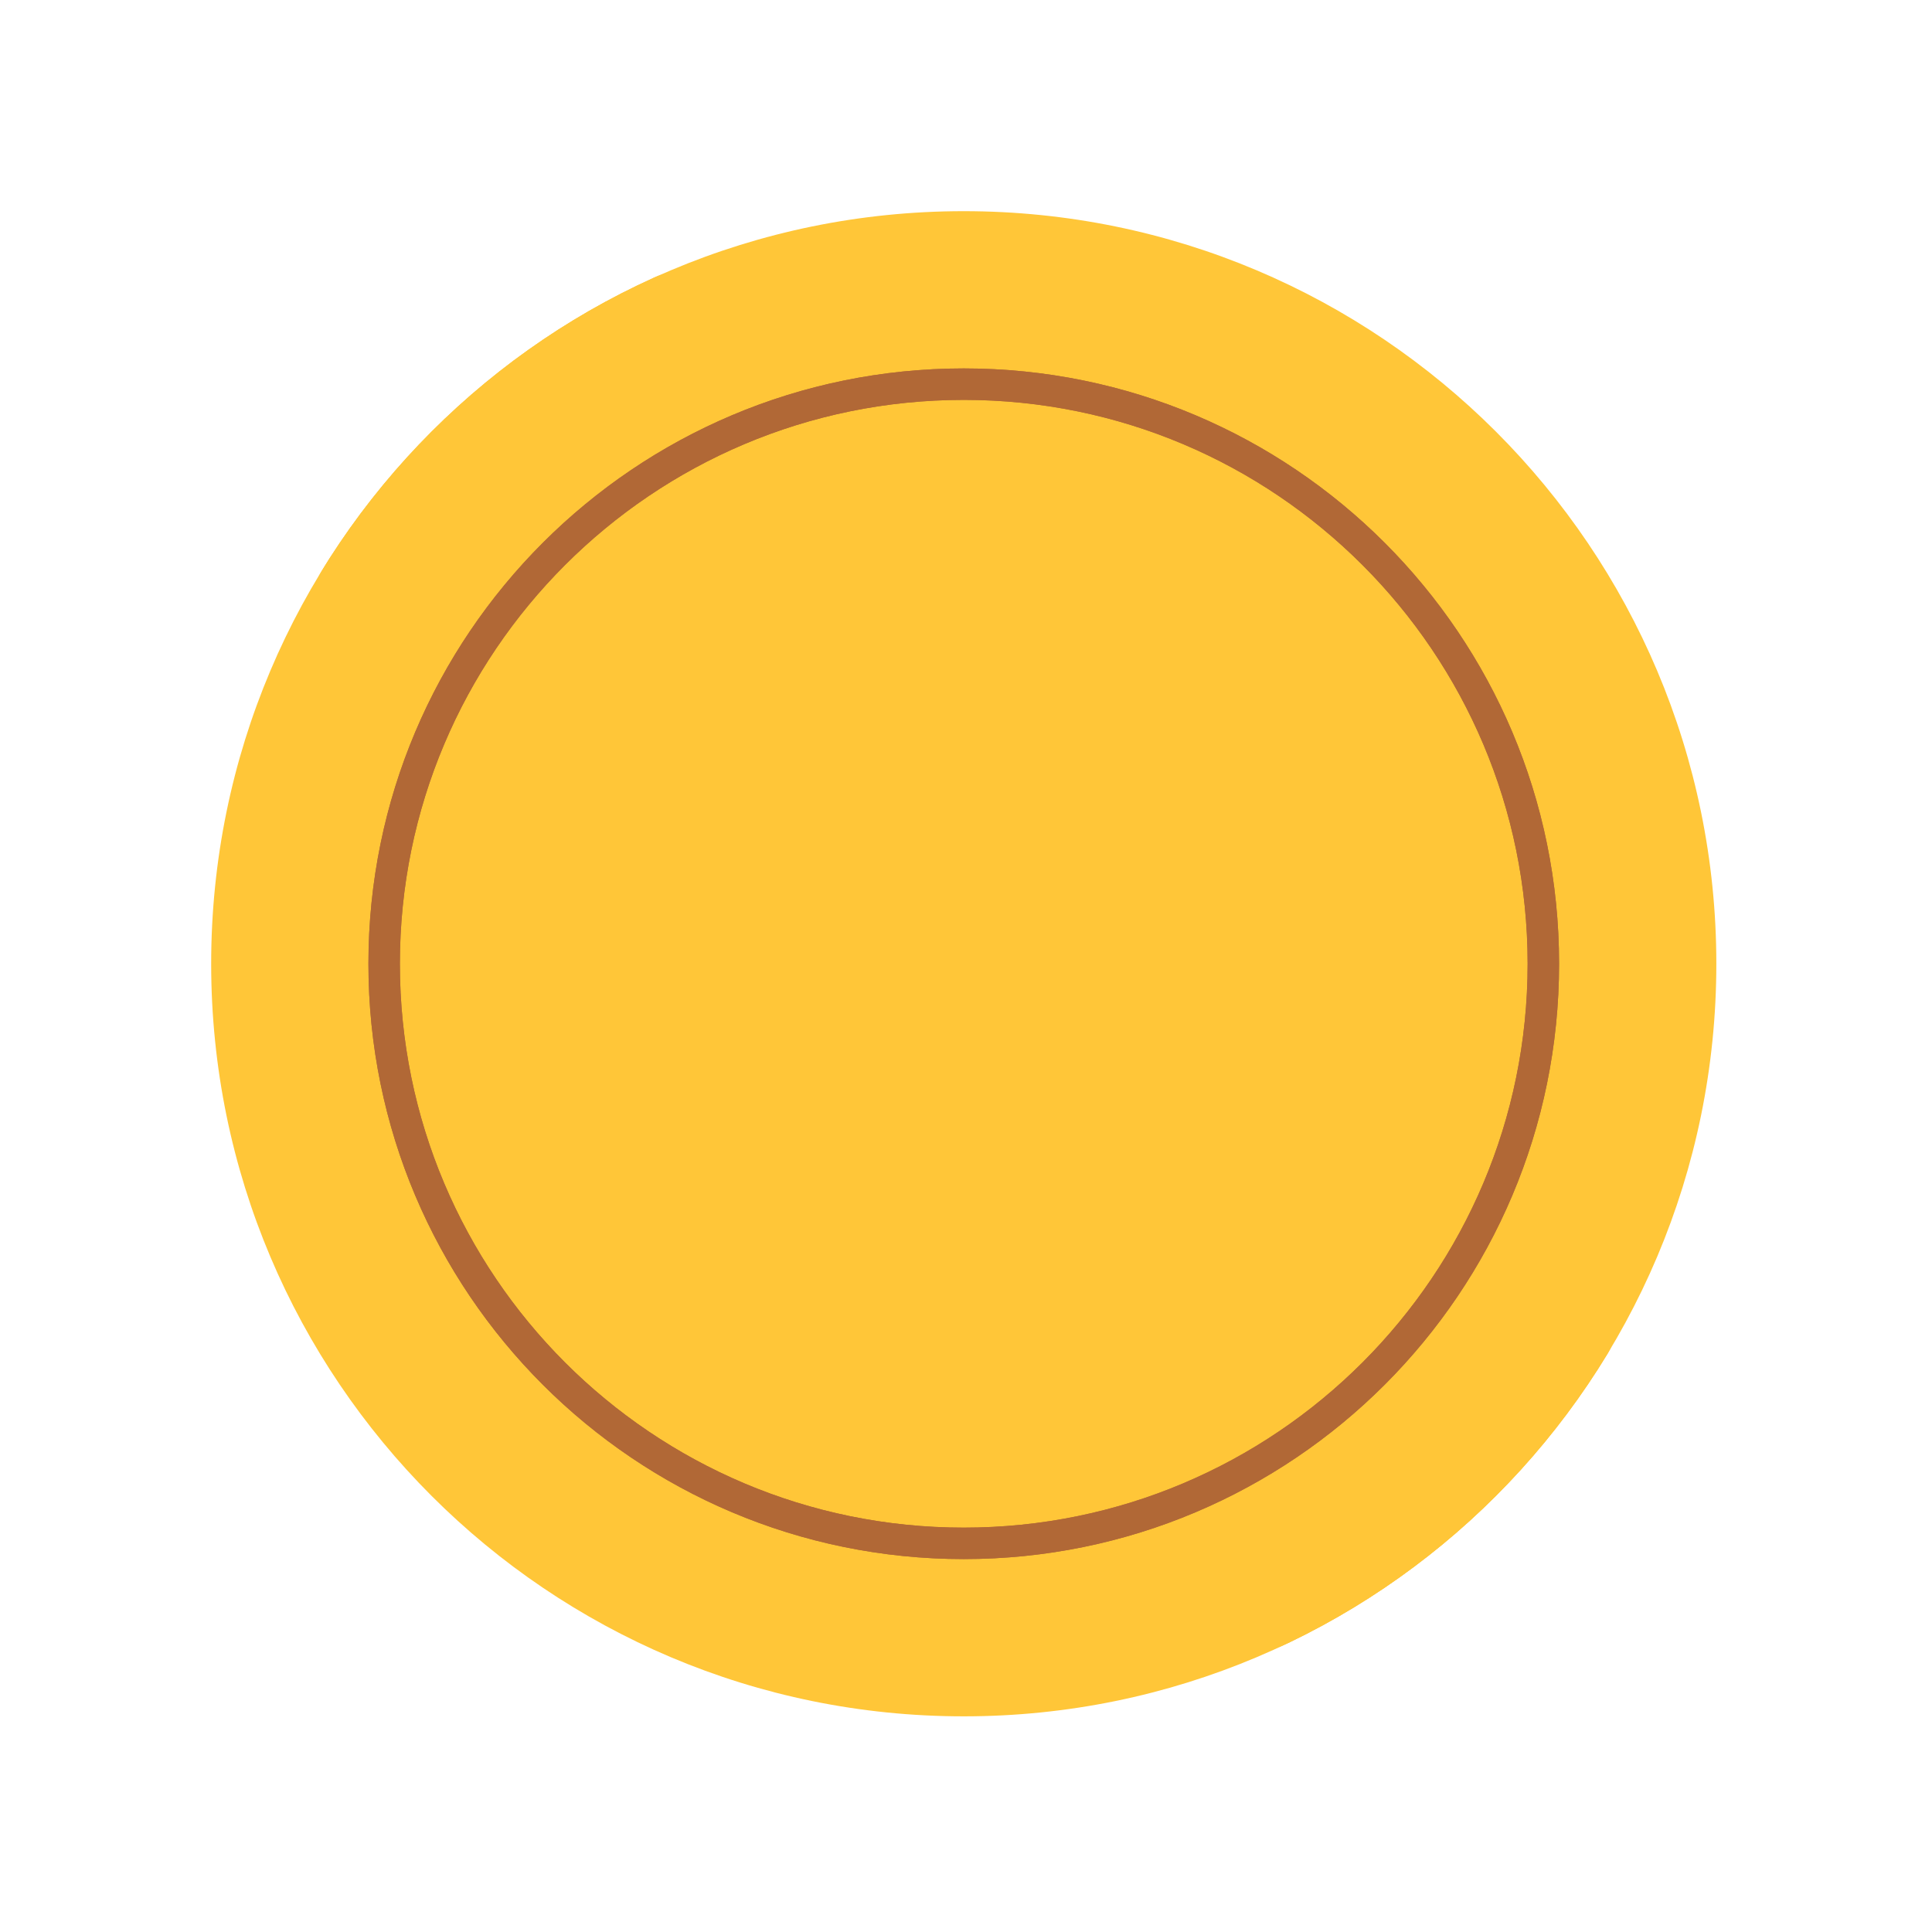 <svg xmlns="http://www.w3.org/2000/svg" width="430" height="430" style="width:100%;height:100%;transform:translate3d(0,0,0);content-visibility:visible" viewBox="0 0 430 430"><defs><mask id="R"><use xmlns:ns1="http://www.w3.org/1999/xlink" ns1:href="#a"></use></mask><mask id="Q"><g filter="url(#b)"><path fill="#fff" d="M0 0h430v430H0z" opacity="0"></path><use xmlns:ns2="http://www.w3.org/1999/xlink" ns2:href="#c"></use></g></mask><mask id="P"><use xmlns:ns3="http://www.w3.org/1999/xlink" ns3:href="#d"></use></mask><mask id="N"><g filter="url(#e)"><path fill="#fff" d="M0 0h430v430H0z" opacity="0"></path><use xmlns:ns4="http://www.w3.org/1999/xlink" ns4:href="#f"></use></g></mask><mask id="M"><g filter="url(#g)"><path fill="#fff" d="M0 0h430v430H0z" opacity="0"></path><use xmlns:ns5="http://www.w3.org/1999/xlink" ns5:href="#h"></use></g></mask><mask id="L"><use xmlns:ns6="http://www.w3.org/1999/xlink" ns6:href="#i"></use></mask><mask id="K"><g filter="url(#j)"><path fill="#fff" d="M0 0h430v430H0z" opacity="0"></path><use xmlns:ns7="http://www.w3.org/1999/xlink" ns7:href="#k"></use></g></mask><mask id="J"><g filter="url(#l)"><path fill="#fff" d="M0 0h430v430H0z" opacity="0"></path><use xmlns:ns8="http://www.w3.org/1999/xlink" ns8:href="#m"></use></g></mask><mask id="I"><use xmlns:ns9="http://www.w3.org/1999/xlink" ns9:href="#n"></use></mask><mask id="G"><g filter="url(#o)"><path fill="#fff" d="M0 0h430v430H0z" opacity="0"></path><use xmlns:ns10="http://www.w3.org/1999/xlink" ns10:href="#p"></use></g></mask><mask id="F"><g filter="url(#q)"><path fill="#fff" d="M0 0h430v430H0z" opacity="0"></path><use xmlns:ns11="http://www.w3.org/1999/xlink" ns11:href="#r"></use></g></mask><mask id="E"><use xmlns:ns12="http://www.w3.org/1999/xlink" ns12:href="#s"></use></mask><mask id="C"><g filter="url(#t)"><path fill="#fff" d="M0 0h430v430H0z" opacity="0"></path><use xmlns:ns13="http://www.w3.org/1999/xlink" ns13:href="#u"></use></g></mask><mask id="B"><use xmlns:ns14="http://www.w3.org/1999/xlink" ns14:href="#v"></use></mask><mask id="A"><use xmlns:ns15="http://www.w3.org/1999/xlink" ns15:href="#w"></use></mask><path id="a" style="display:none"></path><path id="c" style="display:none"></path><path id="d" style="display:none"></path><path id="f" style="display:none"></path><path id="h" style="display:none"></path><path id="k" style="display:none"></path><path id="m" fill="#FFC738" d="M88.78 172.95c31.682-13.594 53.324-39.683 70.68-69.47L-91.45-180.28a160.757 160.757 0 0 0-75.51 66.8L88.78 172.95z" style="display:block" transform="translate(214.99 215)"></path><path id="p" style="display:none"></path><path id="r" style="display:none"></path><path id="u" style="display:none"></path><path id="v" style="display:none"></path><path id="w" style="display:none"></path><filter id="b" width="100%" height="100%" x="0%" y="0%" filterUnits="objectBoundingBox"></filter><filter id="e" width="100%" height="100%" x="0%" y="0%" filterUnits="objectBoundingBox"></filter><filter id="g" width="100%" height="100%" x="0%" y="0%" filterUnits="objectBoundingBox"></filter><filter id="j" width="100%" height="100%" x="0%" y="0%" filterUnits="objectBoundingBox"></filter><filter id="l" width="100%" height="100%" x="0%" y="0%" filterUnits="objectBoundingBox"></filter><filter id="o" width="100%" height="100%" x="0%" y="0%" filterUnits="objectBoundingBox"></filter><filter id="q" width="100%" height="100%" x="0%" y="0%" filterUnits="objectBoundingBox"></filter><filter id="t" width="100%" height="100%" x="0%" y="0%" filterUnits="objectBoundingBox"></filter><clipPath id="x"><path d="M0 0h430v430H0z"></path></clipPath><clipPath id="O"><path d="M0 0h430v430H0z"></path></clipPath><clipPath id="H"><path d="M0 0h430v430H0z"></path></clipPath><clipPath id="D"><path d="M0 0h430v430H0z"></path></clipPath><clipPath id="y"><path d="M0 0h430v430H0z"></path></clipPath><clipPath id="z"><path d="M0 0h430v430H0z"></path></clipPath><g id="i" style="display:none"><path></path><path style="mix-blend-mode:multiply"></path></g><g id="n" style="display:none"><path></path><path style="mix-blend-mode:multiply"></path></g><g id="s" style="display:none"><path></path><path style="mix-blend-mode:multiply"></path></g></defs><g clip-path="url(#x)"><g clip-path="url(#y)" style="display:none"><g clip-path="url(#z)" style="display:none"><path class="primary" style="display:none"></path><g fill="none" mask="url(#A)" style="display:none"><path class="primary"></path><path class="primary" style="mix-blend-mode:multiply"></path></g><g style="display:none"><path class="primary"></path><path class="primary"></path></g><g style="display:none"><path class="primary"></path><path class="primary" style="mix-blend-mode:multiply"></path></g><path fill="none" class="secondary" style="display:none"></path><path fill="none" class="tertiary" style="display:none"></path></g><path class="primary" style="display:none"></path><g fill="none" mask="url(#B)" style="display:none"><path class="primary"></path><path class="primary" style="mix-blend-mode:multiply"></path></g><path class="primary" style="display:none"></path><g mask="url(#C)" style="display:none"><path class="primary"></path><path class="primary" style="mix-blend-mode:multiply"></path></g><path fill="none" class="secondary" style="display:none"></path><path fill="none" class="secondary" style="display:none"></path></g><g clip-path="url(#D)" style="display:none"><g style="display:none"><path class="primary"></path><path class="primary" style="mix-blend-mode:multiply"></path></g><g fill="none" mask="url(#E)" style="display:none"><path class="primary"></path><path class="primary" style="mix-blend-mode:multiply"></path></g><path class="primary" style="display:none"></path><g mask="url(#F)" style="display:none"><path class="primary"></path><path class="primary" style="mix-blend-mode:multiply"></path></g><path fill="none" class="secondary" style="display:none"></path><path class="primary" style="display:none"></path><g mask="url(#G)" style="display:none"><path class="primary"></path><path class="primary" style="mix-blend-mode:multiply"></path></g><path fill="none" class="secondary" style="display:none"></path></g><g clip-path="url(#H)" style="display:block"><g style="display:none"><path class="primary"></path><path class="primary" style="mix-blend-mode:multiply"></path></g><g fill="none" stroke="#FFC638" stroke-linecap="round" stroke-width="7" mask="url(#I)" style="display:block"><path d="M214 379.5h.5m-100-30.5h.5m-34.5-34h.5m-20-34h.5M50 248h.5m-4-34h.5m3-33h.5M61 147h.5m19-33h.5m33.5-34h.5m99-32.375h.5" class="primary"></path><path stroke-opacity=".5" d="M-1 165h.5m-100-30.5h.5m-34.5-34h.5m-20-34h.5m-11.5-33h.5m-4-34h.5m3-33h.5m10.5-34h.5m19-33h.5m33.5-34h.5m99-32.375h.5" class="primary" style="mix-blend-mode:multiply" transform="translate(215 214.5)"></path></g><path fill="#FFC638" d="M0-167.5c92.508 0 167.5 74.992 167.5 167.5S92.508 167.5 0 167.5-167.5 92.508-167.5 0-92.508-167.5 0-167.5z" class="primary" style="display:block" transform="translate(214.5 214.5)"></path><g fill="#FFC638" mask="url(#J)" style="display:block"><path d="M214.5 47C307.008 47 382 121.992 382 214.5S307.008 382 214.5 382 47 307.008 47 214.5 121.992 47 214.5 47z" class="primary"></path><path fill-opacity=".5" d="M0-167.5c92.508 0 167.5 74.992 167.5 167.5S92.508 167.5 0 167.5-167.5 92.508-167.5 0-92.508-167.5 0-167.5z" class="primary" style="mix-blend-mode:multiply" transform="translate(214.5 214.5)"></path></g><path fill="none" stroke="#B16836" stroke-linecap="round" stroke-linejoin="round" stroke-width="7" d="M214.5 343.5c71.245 0 129-57.755 129-129s-57.755-129-129-129-129 57.755-129 129 57.755 129 129 129z" class="secondary" style="display:block"></path><path class="primary" style="display:none"></path><g mask="url(#K)" style="display:none"><path class="primary"></path><path class="primary" style="mix-blend-mode:multiply"></path></g><path fill="none" class="secondary" style="display:none"></path><g style="display:none"><path class="primary"></path><path class="primary" style="mix-blend-mode:multiply"></path></g><g fill="none" mask="url(#L)" style="display:none"><path class="primary"></path><path class="primary" style="mix-blend-mode:multiply"></path></g><path fill="none" stroke="#B16836" stroke-linecap="round" stroke-linejoin="round" stroke-width="7" d="M0 129c71.245 0 129-57.755 129-129S71.245-129 0-129-129-71.245-129 0-71.245 129 0 129z" class="secondary" style="display:block" transform="translate(214.5 214.5)"></path><path class="primary" style="display:none"></path><g mask="url(#M)" style="display:none"><path class="primary"></path><path class="primary" style="mix-blend-mode:multiply"></path></g><path fill="none" class="secondary" style="display:none"></path><path class="primary" style="display:none"></path><g mask="url(#N)" style="display:none"><path class="primary"></path><path class="primary" style="mix-blend-mode:multiply"></path></g><path fill="none" class="secondary" style="display:none"></path><path class="primary" style="display:none"></path><path fill="none" class="secondary" style="display:none"></path></g><g clip-path="url(#O)" style="display:none"><path class="primary" style="display:none"></path><g fill="none" mask="url(#P)" style="display:none"><path class="primary"></path><path class="primary" style="mix-blend-mode:multiply"></path></g><path class="primary" style="display:none"></path><g mask="url(#Q)" style="display:none"><path class="primary"></path><path class="primary" style="mix-blend-mode:multiply"></path></g><path fill="none" class="secondary" style="display:none"></path><g mask="url(#R)" style="display:none"><path class="primary"></path><path fill="none" class="primary" style="mix-blend-mode:multiply"></path></g></g></g></svg>